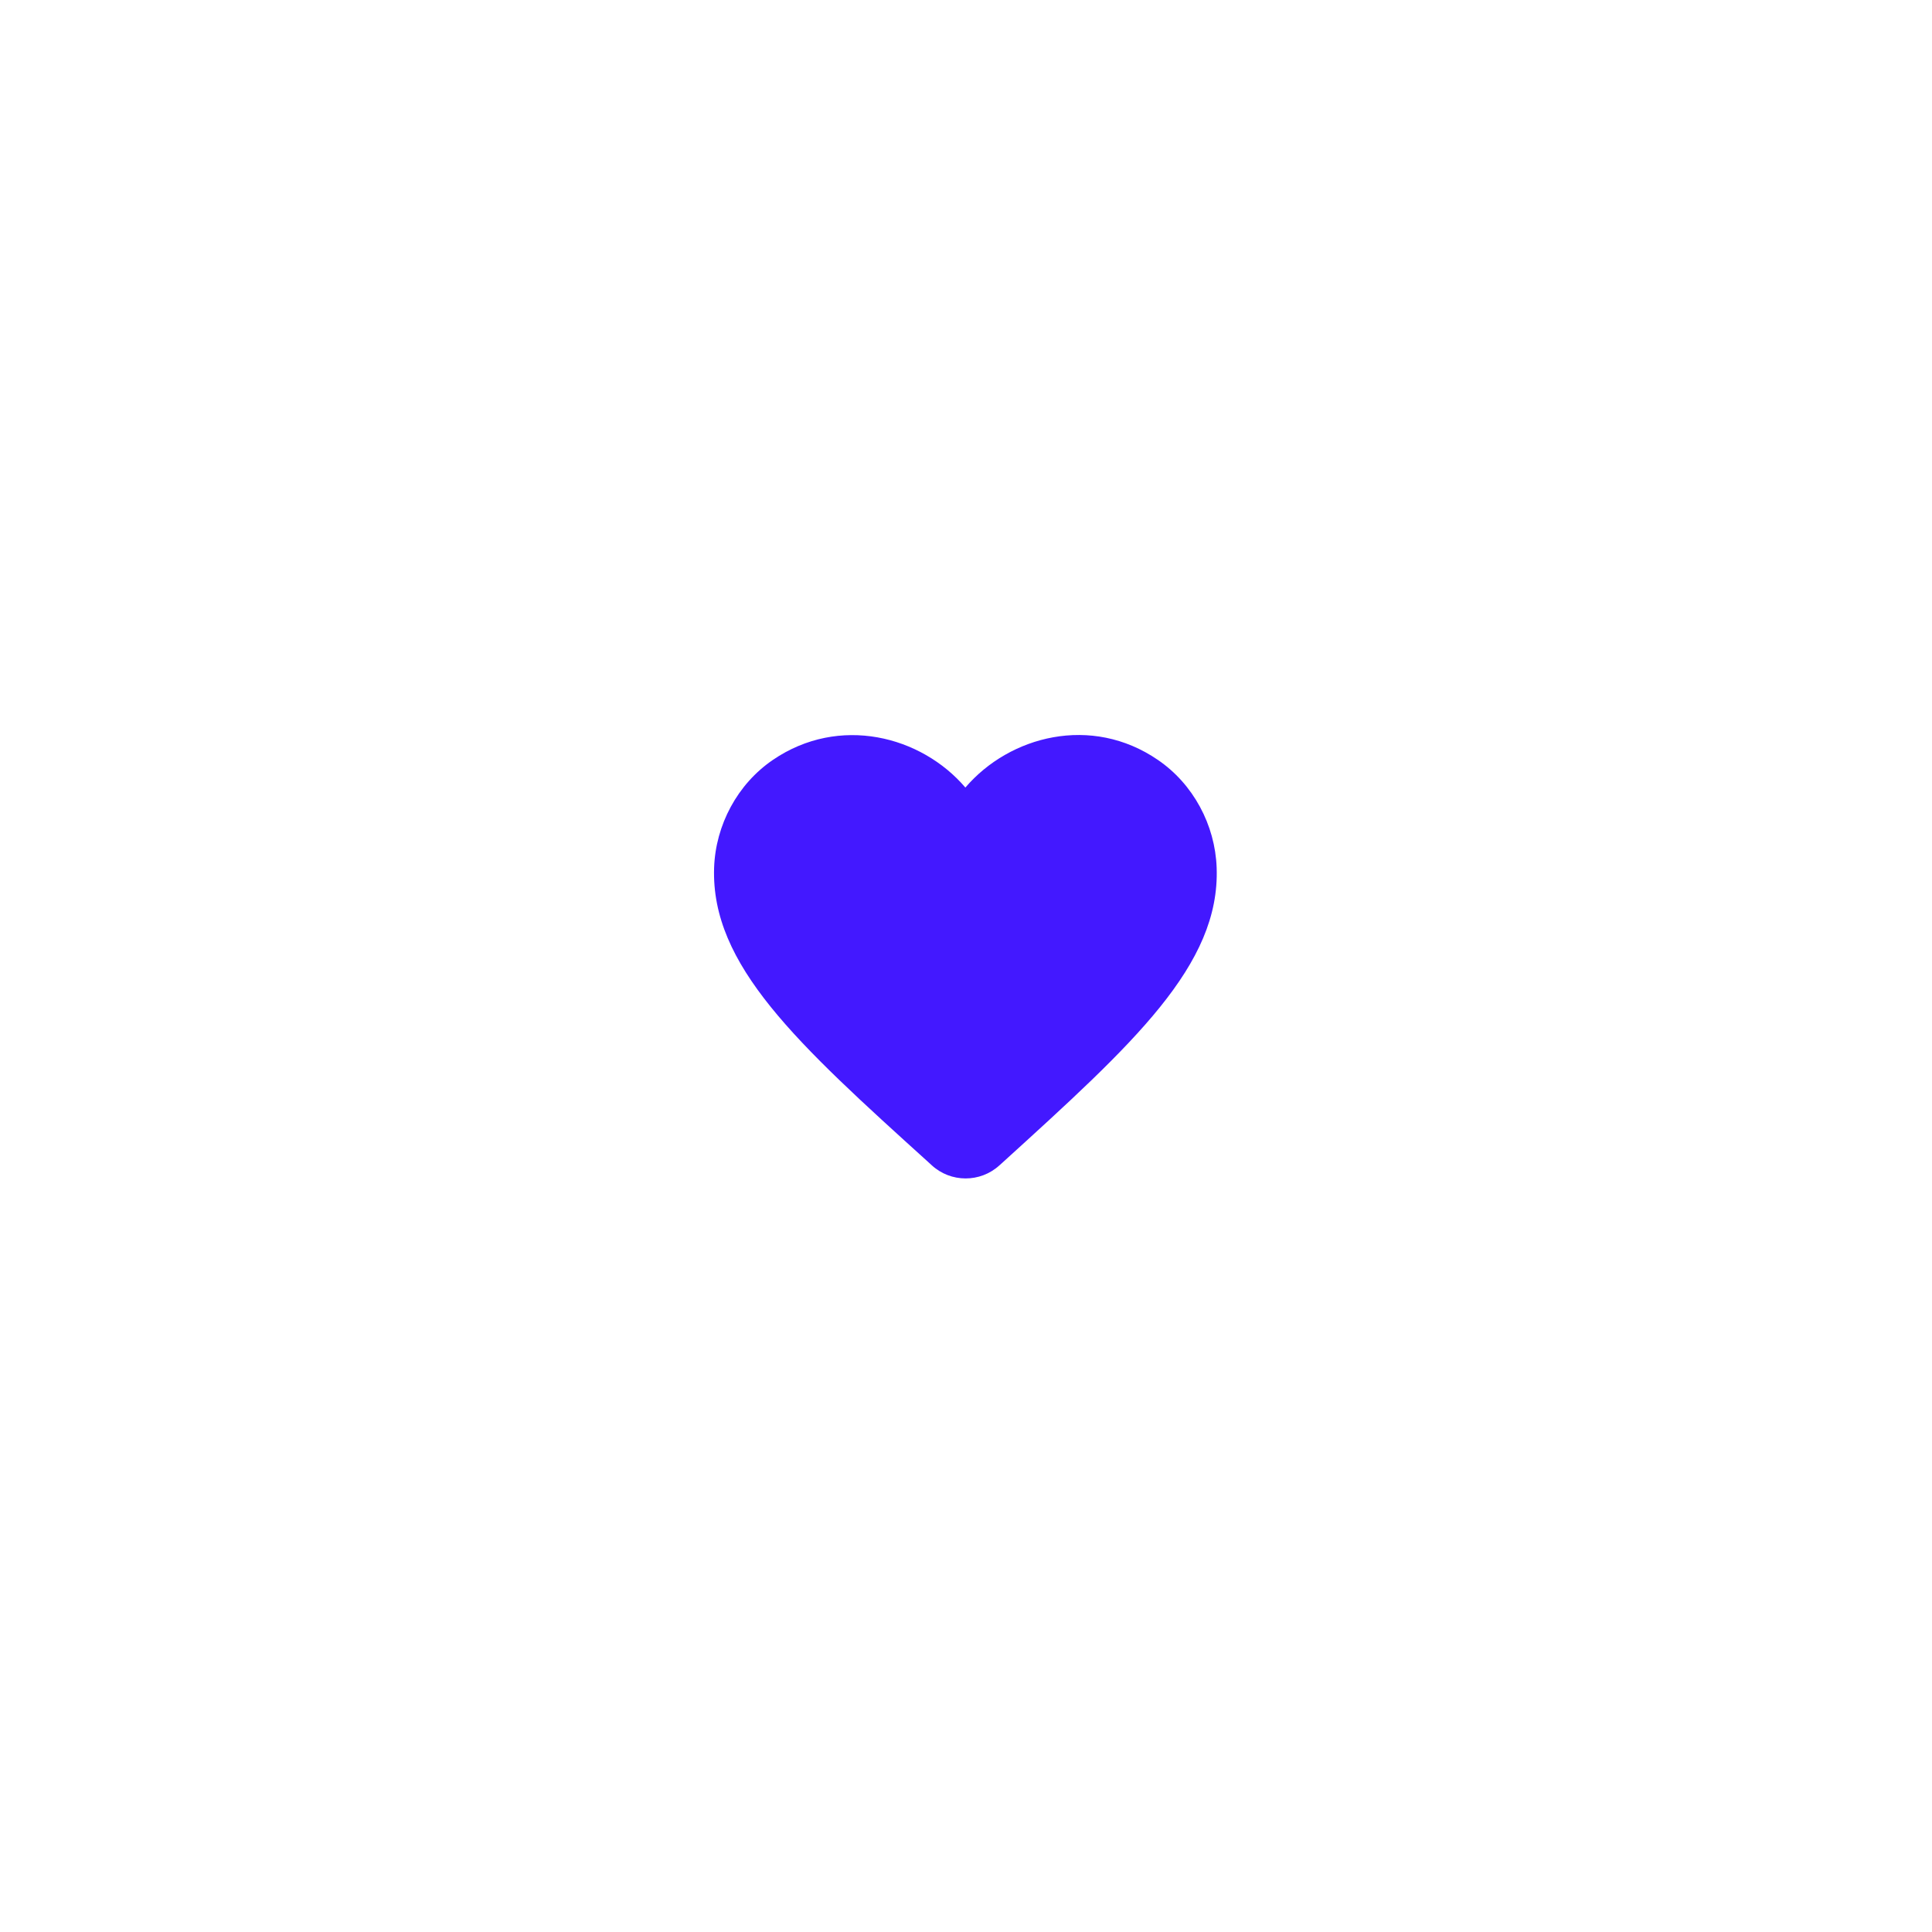 <svg width="92" height="92" fill="none" xmlns="http://www.w3.org/2000/svg"><g filter="url(#icon__a)"><rect x="14" y="8" width="64" height="64" rx="32" fill="#fff"/></g><g filter="url(#icon__b)"><path d="M47.586 49.498c-.91.826-2.31.826-3.22-.012l-.131-.12c-6.282-5.683-10.386-9.404-10.23-14.047.071-2.035 1.112-3.985 2.8-5.134 3.158-2.153 7.06-1.148 9.165 1.317 2.106-2.465 6.007-3.482 9.166-1.317 1.687 1.15 2.728 3.1 2.8 5.134.167 4.642-3.949 8.364-10.23 14.072l-.12.107Z" fill="#4318FF"/></g><defs><filter id="icon__a" x="0" y="0" width="92" height="92" filterUnits="userSpaceOnUse" color-interpolation-filters="sRGB"><feFlood flood-opacity="0" result="BackgroundImageFix"/><feColorMatrix in="SourceAlpha" values="0 0 0 0 0 0 0 0 0 0 0 0 0 0 0 0 0 0 127 0" result="hardAlpha"/><feOffset dy="6"/><feGaussianBlur stdDeviation="7"/><feComposite in2="hardAlpha" operator="out"/><feColorMatrix values="0 0 0 0 0.783 0 0 0 0 0.813 0 0 0 0 0.842 0 0 0 0.6 0"/><feBlend in2="BackgroundImageFix" result="effect1_dropShadow_2482_38214"/><feBlend in="SourceGraphic" in2="effect1_dropShadow_2482_38214" result="shape"/></filter><filter id="icon__b" x="16" y="17" width="59.94" height="57.116" filterUnits="userSpaceOnUse" color-interpolation-filters="sRGB"><feFlood flood-opacity="0" result="BackgroundImageFix"/><feColorMatrix in="SourceAlpha" values="0 0 0 0 0 0 0 0 0 0 0 0 0 0 0 0 0 0 127 0" result="hardAlpha"/><feOffset dy="6"/><feGaussianBlur stdDeviation="9"/><feComposite in2="hardAlpha" operator="out"/><feColorMatrix values="0 0 0 0 0.263 0 0 0 0 0.094 0 0 0 0 1 0 0 0 0.5 0"/><feBlend in2="BackgroundImageFix" result="effect1_dropShadow_2482_38214"/><feBlend in="SourceGraphic" in2="effect1_dropShadow_2482_38214" result="shape"/></filter></defs></svg>